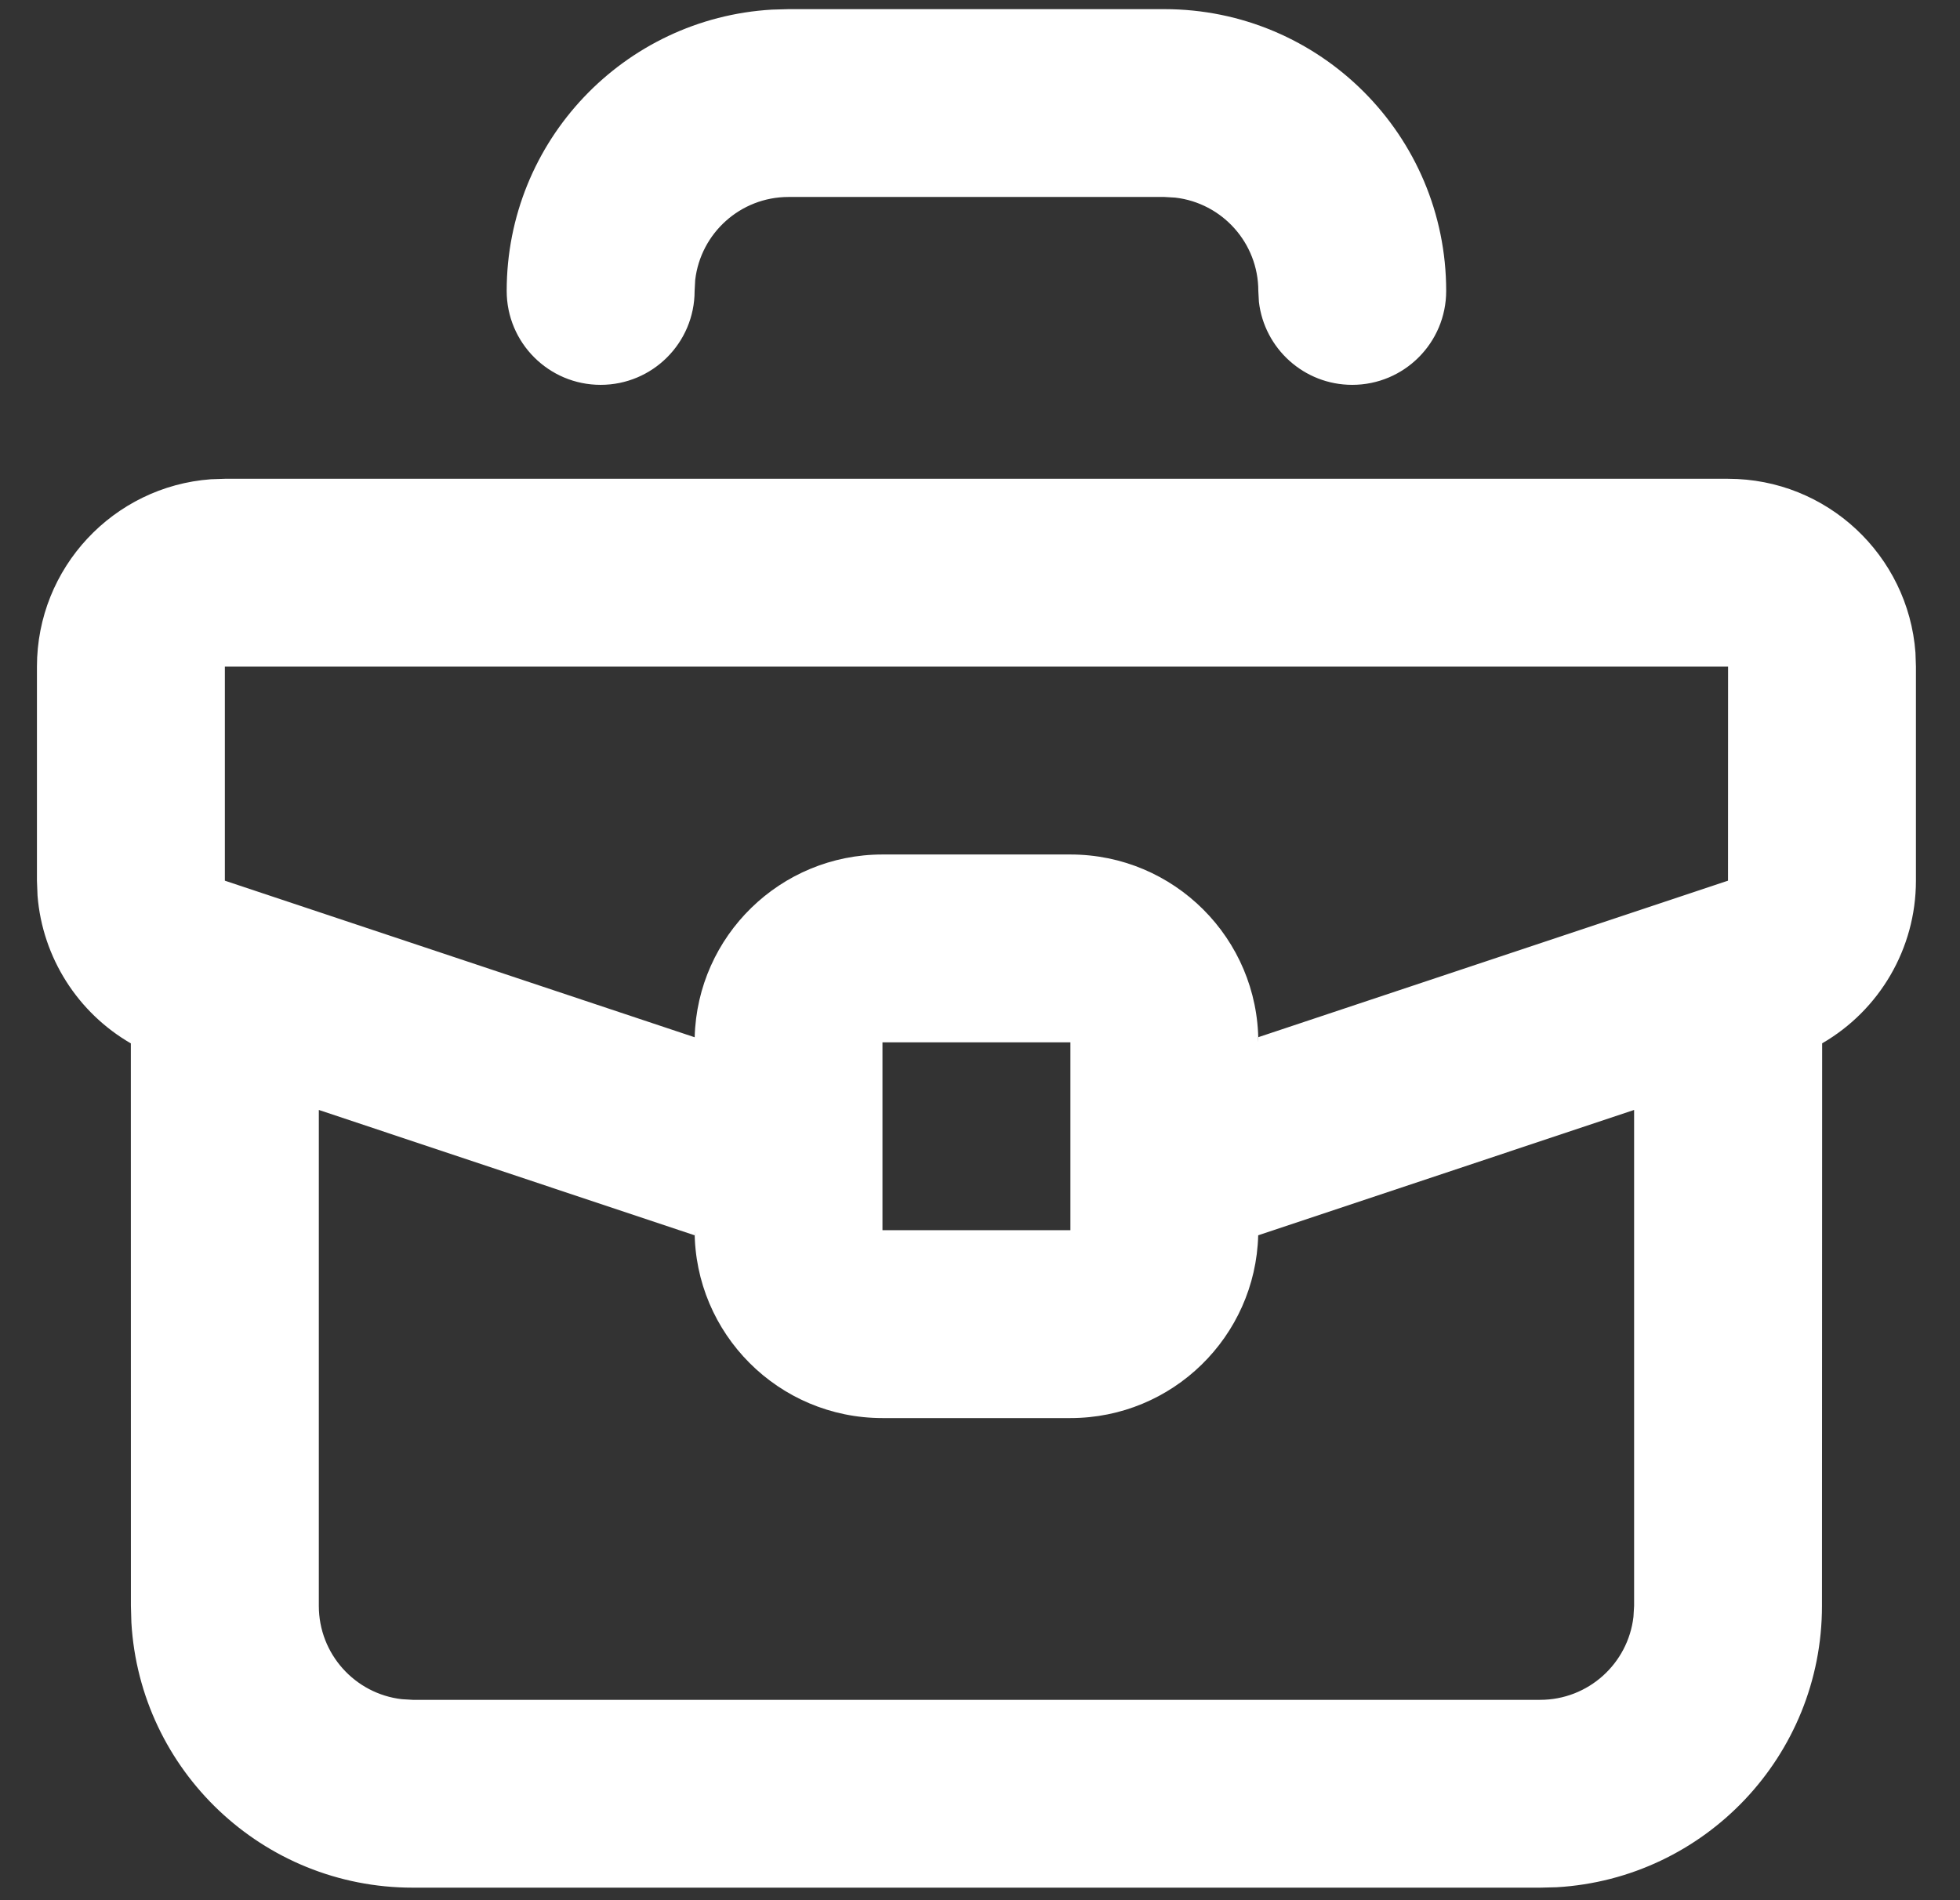 <svg xmlns="http://www.w3.org/2000/svg" xmlns:xlink="http://www.w3.org/1999/xlink" width="33px" height="32px">
    <rect width="100%" height="100%" fill="#333333" stroke="none"/>
    <path fill-rule="evenodd" fill="rgb(255, 255, 255)"
        d="M29.095,8.063 C30.762,8.063 32.128,9.353 32.250,10.990 L32.258,11.226 L32.258,14.831 C32.258,15.976 31.642,17.013 30.679,17.570 L30.676,27.044 C30.676,29.571 28.701,31.637 26.210,31.782 L25.931,31.789 L6.949,31.789 C4.422,31.789 2.356,29.814 2.212,27.323 L2.204,27.044 L2.203,17.571 C1.310,17.055 0.716,16.128 0.632,15.085 L0.622,14.832 L0.622,11.227 C0.622,9.559 1.913,8.192 3.549,8.071 L3.786,8.063 L29.095,8.063 ZM27.513,18.692 L21.184,20.803 C21.139,22.510 19.740,23.881 18.022,23.881 L14.858,23.881 C13.111,23.881 11.695,22.465 11.695,20.717 L11.698,20.804 L5.368,18.692 L5.368,27.044 C5.368,27.855 5.978,28.524 6.765,28.615 L6.949,28.626 L25.931,28.626 C26.742,28.626 27.411,28.015 27.502,27.228 L27.513,27.044 L27.513,18.692 ZM18.022,17.553 L14.858,17.553 L14.858,20.717 L18.022,20.717 L18.022,17.553 ZM29.095,11.226 L3.786,11.226 L3.786,14.831 L11.696,17.468 C11.741,15.760 13.140,14.390 14.858,14.390 L18.022,14.390 C19.769,14.390 21.186,15.806 21.186,17.553 L21.182,17.468 L29.094,14.831 L29.095,11.226 ZM19.604,0.154 C22.224,0.154 24.349,2.278 24.349,4.899 C24.349,5.773 23.641,6.481 22.767,6.481 C21.956,6.481 21.287,5.870 21.196,5.083 L21.186,4.899 C21.186,4.088 20.575,3.419 19.788,3.328 L19.604,3.317 L13.277,3.317 C12.465,3.317 11.797,3.928 11.705,4.714 L11.695,4.899 C11.695,5.773 10.987,6.481 10.113,6.481 C9.239,6.481 8.531,5.773 8.531,4.899 C8.531,2.372 10.507,0.306 12.998,0.162 L13.277,0.154 L19.604,0.154 Z" />
</svg>